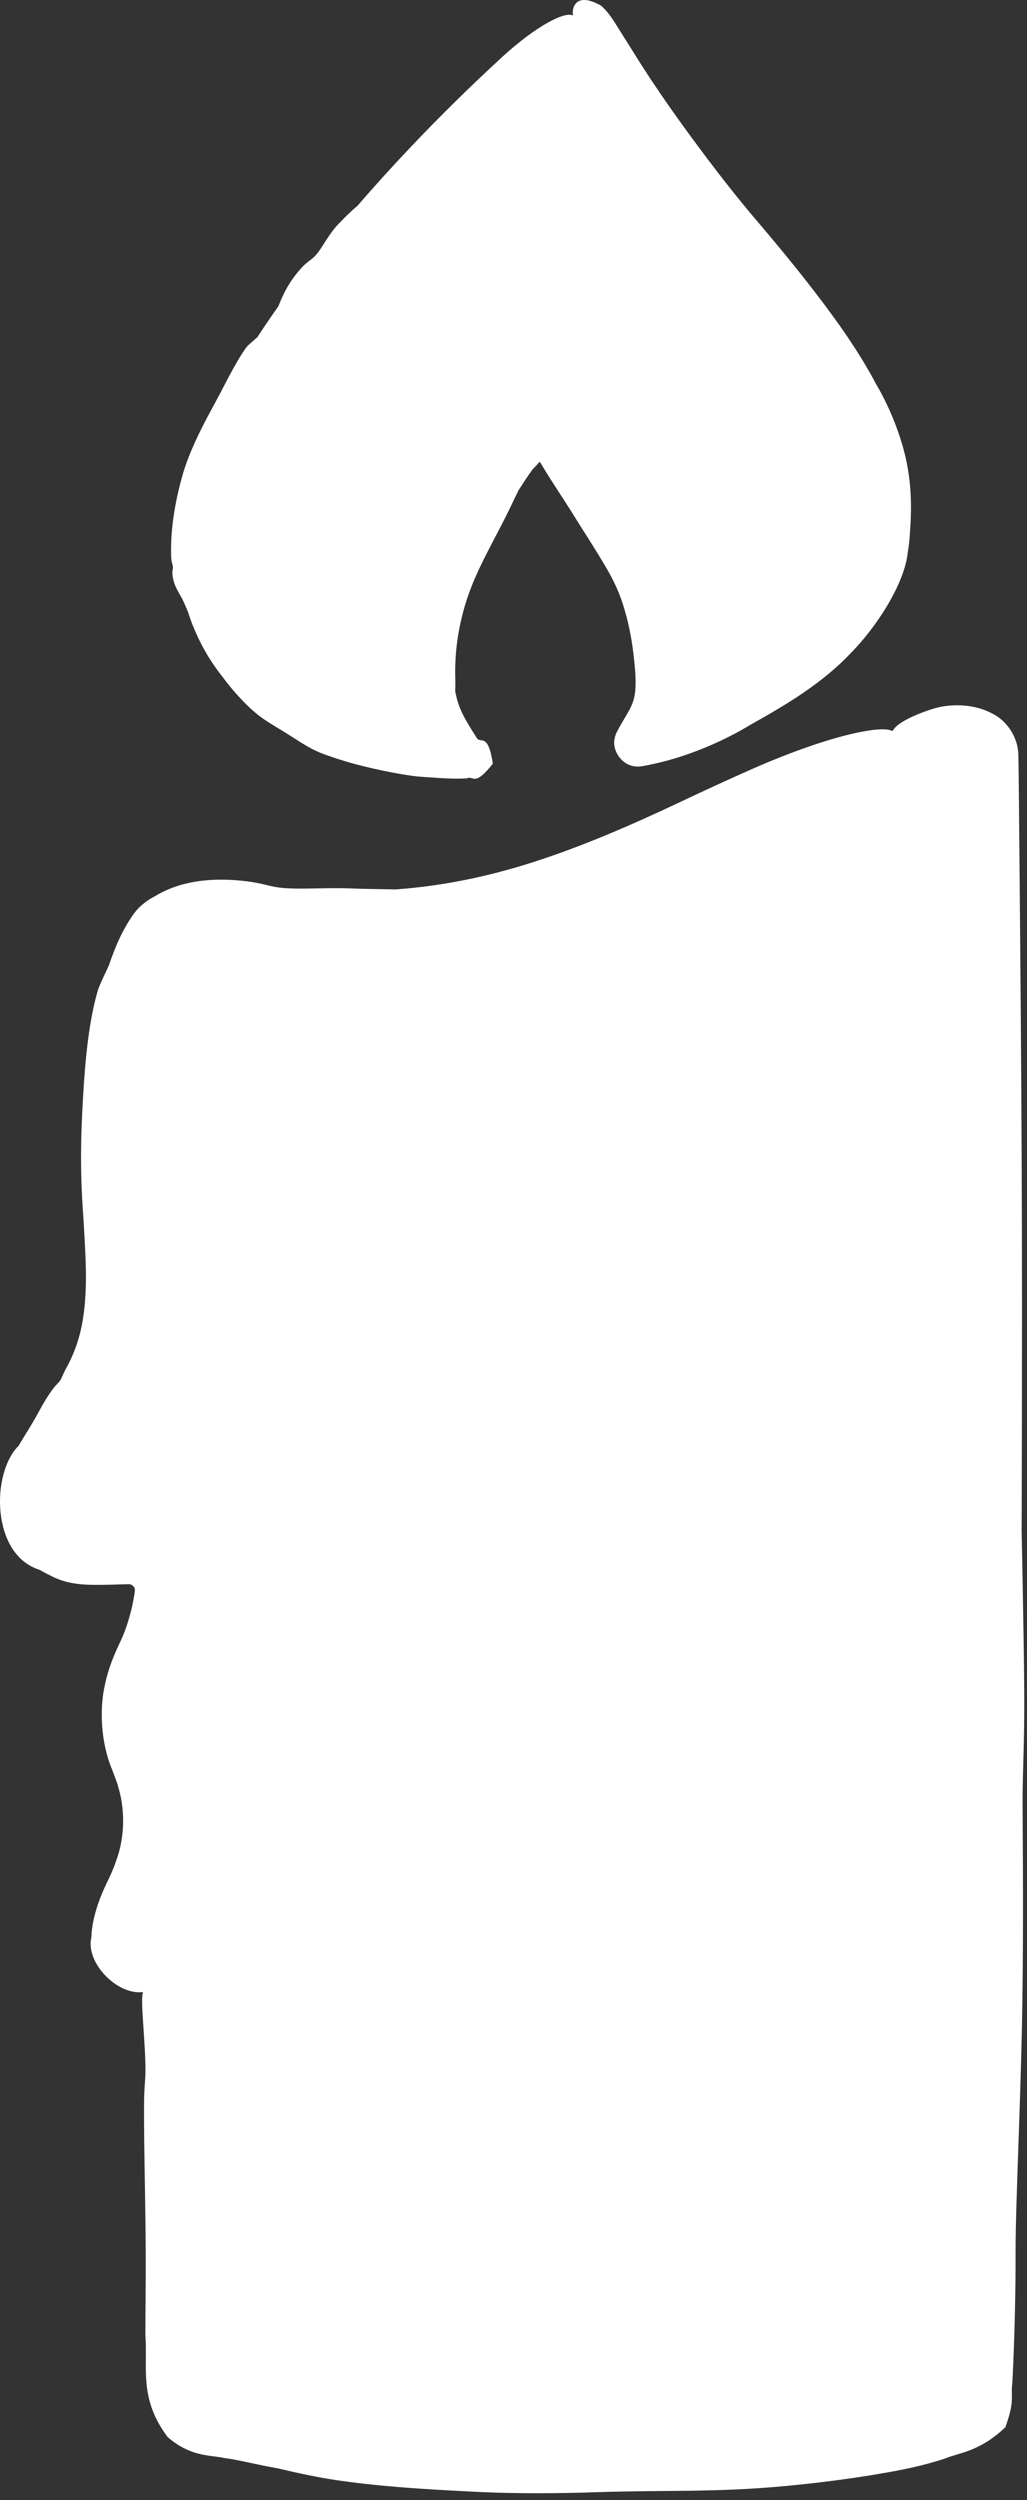 <?xml version="1.0" encoding="UTF-8"?> <svg xmlns="http://www.w3.org/2000/svg" viewBox="0 0 22.109 53.805" fill="none"><rect x="0" y="0" width="22.109" height="53.805" fill="#333333" stroke="none"/><path fill-rule="evenodd" clip-rule="evenodd" d="M12.33 0.326C8.763 3.477 5.529 7.552 4.637 10.02C3.624 12.823 4.951 15.252 7.94 16.066C9.515 16.496 10.801 16.553 10.109 16.162C10.019 16.111 9.817 15.788 9.66 15.444C9.163 14.349 9.657 12.435 10.961 10.404C11.505 9.557 11.694 9.416 11.864 9.729C11.914 9.822 12.238 10.332 12.582 10.863C13.478 12.24 13.854 13.142 13.972 14.191C14.059 14.954 14.02 15.2 13.739 15.664L13.591 15.908C13.517 16.031 13.62 16.184 13.762 16.16C15.065 15.943 17.015 14.832 17.957 13.771C18.99 12.606 19.23 11.955 19.116 10.621C18.977 9.001 18.329 7.856 15.923 4.985C14.854 3.708 13.406 1.596 13.01 0.734C12.728 0.121 12.63 0.062 12.33 0.326ZM19.21 15.727C18.236 16.03 16.689 16.693 14.805 17.615C11.055 19.451 8.957 19.881 5.362 19.552C4.27 19.452 3.54 19.596 3.277 19.963C2.547 20.984 2.167 23.497 2.375 25.912C2.604 28.555 2.401 29.402 1.209 30.793C0.142 32.037 0.094 32.87 1.057 33.413C1.524 33.676 1.641 33.696 2.506 33.655L2.755 33.644C3.112 33.627 3.394 33.942 3.337 34.295C3.277 34.671 3.126 35.217 3.002 35.509C2.588 36.482 2.538 37.154 2.821 37.921C3.207 38.961 3.161 39.683 2.651 40.629C2.036 41.768 2.223 42.551 3.111 42.551C3.42 42.551 3.432 42.717 3.432 47.239C3.432 52.743 3.262 52.287 5.497 52.773C7.278 53.16 9.614 53.354 12.527 53.354C15.335 53.355 17.104 53.229 18.824 52.907C20.292 52.633 21.121 52.347 21.38 52.026C21.505 51.872 21.561 46.227 21.561 33.82V16.261C21.561 16.001 21.417 15.762 21.187 15.641C20.685 15.378 20.277 15.395 19.21 15.727Z" fill="white"></path><path d="M9.223 4.266C8.953 4.64 8.366 5.304 8.056 5.678C8.05 5.685 8.044 5.692 8.038 5.699C7.965 5.787 7.896 5.873 7.816 5.973C7.629 6.213 7.37 6.532 6.85 7.216C6.709 7.42 6.569 7.627 6.433 7.835C5.935 8.603 5.464 9.402 5.159 10.209C4.548 11.744 4.804 13.539 6.067 14.598C6.091 14.618 6.116 14.638 6.141 14.658C6.62 15.052 7.343 15.376 7.818 15.536C7.901 15.565 7.983 15.592 8.062 15.617C8.559 15.771 8.924 15.863 9.231 15.93C9.581 16.186 10.508 15.493 9.918 16.502C9.453 16.073 9.483 15.905 9.318 15.599C8.745 13.95 9.472 12.505 10.104 11.222C10.286 10.883 10.481 10.553 10.69 10.23C10.871 9.962 11.008 9.708 11.305 9.42C11.347 9.178 12.2 9.358 12.146 9.576C12.355 9.923 12.614 10.318 12.854 10.686C12.875 10.717 12.895 10.749 12.916 10.78C13.126 11.088 13.321 11.386 13.492 11.674C13.733 12.077 13.924 12.462 14.049 12.796C14.208 13.213 14.319 13.691 14.363 14.147C14.4 14.542 14.444 14.999 14.283 15.409C14.232 15.541 14.173 15.651 14.118 15.744C14.098 15.782 14.077 15.819 14.055 15.855C14.007 15.937 13.959 16.019 13.91 16.102C14.004 15.961 13.869 15.755 13.699 15.787C13.942 15.743 14.191 15.668 14.437 15.578C14.47 15.571 14.504 15.563 14.538 15.555C14.964 15.451 15.475 15.233 16.207 14.776C16.523 14.575 16.883 14.328 17.266 13.999C17.511 13.786 17.636 13.68 17.739 13.592C17.742 13.59 17.744 13.587 17.747 13.585C17.776 13.56 17.802 13.536 17.827 13.512C17.926 13.419 18.006 13.303 18.095 13.164C18.21 12.982 18.343 12.769 18.516 12.502C19.04 11.629 18.835 11.088 18.8 10.75C18.794 10.716 18.788 10.683 18.782 10.65C18.769 10.584 18.757 10.522 18.746 10.458C18.695 10.151 18.623 9.726 18.534 9.405C18.472 9.148 18.231 8.669 17.998 8.331C17.912 8.203 17.8 8.023 17.662 7.816C17.518 7.602 17.344 7.356 17.142 7.103C16.629 6.464 16.339 6.138 16.109 5.871C16.042 5.794 15.981 5.724 15.92 5.654C15.817 5.537 15.707 5.411 15.583 5.27C15.469 5.139 15.351 5 15.234 4.858C14.944 4.507 14.661 4.144 14.445 3.868C13.922 3.126 13.422 2.374 12.964 1.576C12.839 1.355 12.73 1.131 12.649 0.9C12.592 0.723 12.539 0.554 12.518 0.473C12.775 0.386 12.383 0.422 12.354 0.353C12.307 0.38 12.26 -0.263 12.944 0.124C13.102 0.27 13.199 0.425 13.305 0.598C13.41 0.766 13.536 0.962 13.661 1.164C14.137 1.932 14.675 2.682 15.225 3.413C15.559 3.855 15.902 4.291 16.255 4.707C16.628 5.144 16.99 5.58 17.347 6.034C17.839 6.664 18.321 7.309 18.731 8.03C18.773 8.105 18.814 8.18 18.854 8.256C19.212 8.858 19.456 9.563 19.539 10.063C19.574 10.258 19.591 10.428 19.601 10.58C19.611 10.747 19.613 10.895 19.61 11.033C19.607 11.213 19.596 11.374 19.584 11.541C19.577 11.631 19.566 11.754 19.54 11.904C19.471 12.547 18.897 13.469 18.307 14.064C18.304 14.067 18.301 14.07 18.298 14.073C18.021 14.369 17.67 14.651 17.321 14.891C16.818 15.239 16.32 15.5 16.076 15.645C15.647 15.901 15.12 16.135 14.629 16.291C14.334 16.385 14.052 16.451 13.817 16.491C13.408 16.556 13.167 16.152 13.232 15.894C13.243 15.834 13.265 15.777 13.293 15.728C13.338 15.642 13.384 15.562 13.434 15.479C13.508 15.355 13.581 15.237 13.628 15.1C13.687 14.938 13.7 14.683 13.66 14.286C13.658 14.266 13.656 14.247 13.654 14.226C13.613 13.815 13.552 13.525 13.489 13.277C13.392 12.914 13.293 12.642 13.079 12.267C12.839 11.851 12.56 11.429 12.349 11.088C12.339 11.071 12.328 11.053 12.317 11.035C12.226 10.891 12.122 10.732 12.015 10.566C11.871 10.342 11.732 10.133 11.589 9.878C11.581 9.86 11.573 9.847 11.571 9.843C11.854 9.912 11.656 9.859 11.558 10.006C11.524 10.04 11.491 10.075 11.46 10.109C11.361 10.246 11.266 10.391 11.171 10.54C11.168 10.545 11.164 10.55 11.161 10.556C11.148 10.582 11.134 10.61 11.12 10.639C11.05 10.785 10.965 10.966 10.855 11.183C10.68 11.527 10.518 11.822 10.363 12.142C10.243 12.39 10.127 12.654 10.029 12.967C9.963 13.179 9.903 13.425 9.863 13.669C9.802 14.031 9.793 14.386 9.802 14.622C9.804 14.711 9.801 14.788 9.8 14.864C9.8 14.864 9.8 14.865 9.8 14.865C9.8 14.87 9.8 14.875 9.8 14.88C9.829 15.036 9.874 15.184 9.937 15.318C10.028 15.529 10.267 15.881 10.265 15.885C10.35 16.012 10.506 15.755 10.61 16.435C10.207 16.95 10.189 16.681 10.054 16.751C9.985 16.756 9.923 16.758 9.858 16.758C9.556 16.758 9.281 16.729 9.097 16.72C8.9 16.711 8.412 16.632 7.911 16.511C7.882 16.504 7.853 16.497 7.824 16.49C7.513 16.415 7.202 16.316 6.948 16.221C6.783 16.16 6.638 16.079 6.493 15.989C6.357 15.905 6.221 15.814 6.068 15.721C5.992 15.675 5.907 15.624 5.819 15.569C5.742 15.521 5.66 15.466 5.578 15.405C5.503 15.348 5.341 15.209 5.157 15.01C5.042 14.886 4.918 14.74 4.799 14.578C4.467 14.163 4.209 13.683 4.048 13.172C4.005 13.068 3.967 12.978 3.931 12.907C3.906 12.856 3.88 12.813 3.855 12.768C3.82 12.707 3.785 12.642 3.752 12.55C3.727 12.478 3.711 12.391 3.711 12.33C3.711 12.303 3.714 12.281 3.717 12.262C3.721 12.239 3.724 12.219 3.722 12.196C3.721 12.178 3.716 12.161 3.71 12.139C3.7 12.104 3.688 12.058 3.685 11.989C3.676 11.727 3.692 11.434 3.732 11.151C3.775 10.836 3.845 10.537 3.908 10.302C3.945 10.162 4 9.995 4.07 9.816C4.131 9.661 4.205 9.497 4.282 9.337C4.395 9.102 4.52 8.872 4.625 8.679C4.729 8.488 4.83 8.289 4.931 8.099C5.054 7.868 5.177 7.651 5.299 7.481C5.324 7.447 5.365 7.41 5.418 7.365C5.455 7.332 5.497 7.296 5.543 7.253C5.689 7.029 5.839 6.809 5.992 6.593C5.995 6.584 5.999 6.575 6.003 6.566C6.003 6.566 6.003 6.566 6.003 6.565C6.089 6.357 6.208 6.075 6.492 5.763C6.565 5.684 6.62 5.643 6.67 5.605C6.719 5.568 6.763 5.535 6.813 5.475C6.87 5.408 6.925 5.32 6.986 5.224C7.073 5.088 7.169 4.941 7.294 4.812C7.303 4.803 7.312 4.793 7.322 4.784C7.411 4.691 7.546 4.554 7.694 4.431C8.062 4.005 8.44 3.588 8.826 3.181C9.469 2.502 10.138 1.845 10.826 1.213C11.161 0.905 11.513 0.643 11.801 0.483C12.089 0.324 12.288 0.278 12.354 0.353C12.42 0.428 12.35 0.618 12.166 0.886C11.982 1.154 11.701 1.478 11.387 1.796C10.876 2.313 10.379 2.844 9.895 3.386C9.87 3.415 9.846 3.444 9.821 3.473C9.639 3.69 9.483 3.903 9.329 4.118C9.294 4.167 9.259 4.216 9.223 4.266ZM10.754 19.831C9.894 20.131 8.13 20.306 7.183 20.257C7.166 20.257 7.149 20.256 7.131 20.256C6.906 20.25 6.692 20.243 6.446 20.231C6.146 20.215 5.793 20.192 5.307 20.143C4.903 20.105 4.233 20.05 3.808 20.239C3.761 20.265 3.741 20.288 3.739 20.292C3.587 20.506 3.457 20.806 3.355 21.112C2.891 22.584 2.809 24.264 2.929 25.864C3.125 27.509 3.02 29.839 1.607 31.134C0.95 31.912 0.522 32.605 1.302 32.979C1.694 33.242 1.927 33.18 2.483 33.172C2.567 33.169 2.65 33.165 2.733 33.162C2.841 33.158 2.952 33.17 3.059 33.2C3.175 33.231 3.287 33.284 3.387 33.355C3.694 33.567 3.882 33.978 3.814 34.372C3.734 34.832 3.633 35.238 3.449 35.699C3.169 36.34 3.069 36.918 3.151 37.343C3.174 37.486 3.211 37.625 3.258 37.759C3.645 38.759 3.536 39.741 3.247 40.338C3.177 40.508 3.097 40.668 3.012 40.823C2.637 41.505 2.49 42.217 3.111 42.164C4.442 43.402 3.6 43.958 3.794 44.824C3.793 45.634 3.786 46.426 3.781 47.239C3.791 48.681 3.684 50.183 3.862 51.512C3.904 52.29 4.72 52.245 5.565 52.459C5.982 52.55 6.405 52.625 6.831 52.688C7.972 52.856 9.13 52.942 10.29 52.986C10.966 53.003 11.611 53.003 12.208 52.994C12.316 52.993 12.421 52.991 12.527 52.989C13.238 52.976 13.874 52.956 14.41 52.937C15.886 52.892 17.54 52.765 18.756 52.539C18.763 52.538 18.77 52.537 18.777 52.536C18.976 52.5 19.164 52.465 19.336 52.429C19.98 52.283 20.806 52.07 21.082 51.785C20.967 51.939 21.076 51.373 21.062 51.154C21.069 51.082 21.075 51.026 21.081 50.956C21.161 50.108 21.178 49.055 21.193 47.41C21.2 46.69 21.205 45.857 21.215 44.877C21.221 44.246 21.243 43.924 21.262 43.655C21.267 43.576 21.272 43.5 21.276 43.429C21.29 43.181 21.277 42.905 21.262 42.591C21.242 42.184 21.217 41.694 21.243 41.036C21.323 38.973 21.272 38.051 21.235 37.363C21.224 37.155 21.214 36.976 21.208 36.789C21.19 36.178 21.209 35.309 21.234 34.654C21.242 34.446 21.244 34.153 21.241 33.82C21.237 33.333 21.224 32.77 21.209 32.298C21.2 31.999 21.2 31.595 21.199 31.119C21.199 30.627 21.199 30.057 21.188 29.448C21.162 27.908 21.149 27.089 21.138 26.432C21.135 26.244 21.133 26.069 21.13 25.895C21.121 25.343 21.114 24.659 21.106 23.966C21.098 23.137 21.089 22.295 21.077 21.654C21.089 19.995 21.105 18.335 21.121 16.675C21.122 16.536 21.124 16.397 21.128 16.261C21.135 16.161 21.084 16.058 20.999 15.999C20.719 15.82 20.474 15.791 20.172 15.8C19.613 15.829 19.249 15.864 19.221 15.761C19.196 15.669 19.467 15.45 20.082 15.256C20.392 15.155 20.913 15.124 21.341 15.347C21.668 15.498 21.92 15.86 21.923 16.261C21.926 16.397 21.928 16.536 21.93 16.675C21.946 18.392 21.962 20.11 21.975 21.828C21.991 23.92 22.001 26.012 22.001 28.105C22.001 29.568 21.999 31.032 21.995 32.496C21.994 32.646 21.994 32.797 21.993 32.948C21.999 33.24 22.005 33.533 22.011 33.82C22.028 34.751 22.043 35.614 22.048 36.273C22.055 36.989 22.041 37.511 22.029 37.953C22.02 38.251 22.013 38.537 22.014 38.807C22.014 38.955 22.015 39.15 22.017 39.399C22.023 40.388 22.031 42.08 22 43.612C21.986 44.295 21.961 45.091 21.935 45.845C21.898 46.931 21.861 47.933 21.863 48.446C21.866 49.344 21.84 50.357 21.794 51.281C21.751 51.607 21.858 51.634 21.644 52.238C21.076 52.777 20.633 52.786 20.339 52.914C19.869 53.067 19.46 53.151 18.888 53.248C18.84 53.257 18.791 53.265 18.74 53.273C18.287 53.345 17.729 53.424 16.97 53.498C16.093 53.581 15.471 53.594 14.945 53.604C14.204 53.614 13.649 53.611 12.82 53.637C12.722 53.64 12.626 53.643 12.527 53.646C11.697 53.667 10.854 53.662 10.175 53.625C9.829 53.607 9.433 53.587 9.022 53.559C8.477 53.522 7.903 53.47 7.382 53.397C6.953 53.338 6.601 53.265 6.29 53.195C6.193 53.173 6.101 53.151 6.011 53.13C5.821 53.095 5.632 53.058 5.444 53.017C5.294 52.984 5.15 52.955 5.001 52.926C4.945 52.917 4.892 52.91 4.828 52.901C4.531 52.832 4.116 52.886 3.61 52.451C2.982 51.617 3.184 50.95 3.13 50.265C3.129 49.732 3.14 49.175 3.137 48.548C3.136 48.141 3.13 47.701 3.123 47.239C3.122 47.205 3.122 47.172 3.121 47.14C3.109 46.417 3.097 45.708 3.102 45.214C3.104 45.03 3.116 44.874 3.127 44.713C3.127 44.712 3.127 44.711 3.127 44.711C3.128 44.7 3.129 44.69 3.129 44.679C3.155 44.052 2.975 42.764 3.111 42.866C2.565 42.976 1.833 42.262 1.967 41.693C1.971 41.564 1.989 41.439 2.014 41.321C2.086 40.991 2.211 40.702 2.331 40.456C2.409 40.296 2.467 40.153 2.505 40.034C2.619 39.731 2.786 39.022 2.461 38.212C2.445 38.166 2.428 38.12 2.409 38.073C2.167 37.493 2.14 36.767 2.26 36.254C2.329 35.92 2.448 35.632 2.581 35.351C2.583 35.345 2.586 35.339 2.589 35.334C2.684 35.137 2.773 34.877 2.837 34.605C2.864 34.485 2.889 34.355 2.905 34.226C2.905 34.219 2.905 34.213 2.904 34.207C2.9 34.174 2.881 34.144 2.853 34.123C2.837 34.113 2.818 34.096 2.776 34.094C2.7 34.096 2.616 34.099 2.527 34.101C2.433 34.104 2.332 34.107 2.223 34.108C1.952 34.108 1.504 34.131 1.104 33.918C1.01 33.873 0.927 33.828 0.848 33.784C-0.198 33.453 -0.187 31.696 0.398 31.119C0.503 30.941 0.597 30.795 0.668 30.676C0.719 30.591 0.759 30.52 0.802 30.444C0.803 30.443 0.804 30.441 0.804 30.44C0.856 30.345 0.907 30.249 0.983 30.124C1.042 30.028 1.116 29.92 1.17 29.853C1.196 29.822 1.218 29.799 1.237 29.779C1.26 29.755 1.279 29.735 1.298 29.706C1.312 29.685 1.323 29.661 1.335 29.633C1.356 29.586 1.381 29.526 1.428 29.441C1.602 29.127 1.731 28.761 1.791 28.352C1.86 27.899 1.857 27.412 1.839 27.02C1.826 26.735 1.807 26.367 1.779 25.964C1.764 25.735 1.753 25.497 1.749 25.26C1.738 24.787 1.751 24.314 1.772 23.909C1.792 23.511 1.817 23.097 1.859 22.695C1.908 22.214 1.984 21.747 2.094 21.357C2.116 21.277 2.156 21.184 2.21 21.064C2.248 20.982 2.293 20.885 2.345 20.775C2.47 20.408 2.619 20.037 2.874 19.675C3.008 19.489 3.178 19.37 3.335 19.289C3.355 19.276 3.377 19.263 3.399 19.251C3.399 19.251 3.399 19.251 3.4 19.25C3.885 18.978 4.525 18.866 5.337 18.97C5.363 18.973 5.389 18.977 5.414 18.981C5.565 19.005 5.664 19.03 5.756 19.052C5.862 19.077 5.954 19.099 6.092 19.111C6.25 19.125 6.436 19.126 6.636 19.123C6.921 19.119 7.234 19.108 7.548 19.12C7.57 19.121 7.593 19.122 7.617 19.123C7.844 19.131 8.182 19.136 8.518 19.142C9.509 19.071 10.485 18.871 11.44 18.567C12.524 18.222 13.583 17.761 14.634 17.265C15.132 17.029 15.633 16.798 16.138 16.574C16.907 16.232 17.67 15.958 18.256 15.814C18.84 15.669 19.194 15.666 19.221 15.761C19.251 15.857 18.966 16.042 18.451 16.321C17.933 16.599 17.225 16.953 16.475 17.309C15.984 17.542 15.495 17.784 15.008 18.03C14.271 18.402 13.529 18.755 12.757 19.071C12.69 19.1 12.621 19.129 12.554 19.157C12.052 19.364 11.577 19.554 11.091 19.72C10.981 19.758 10.866 19.795 10.754 19.831Z" fill="white"></path></svg> 